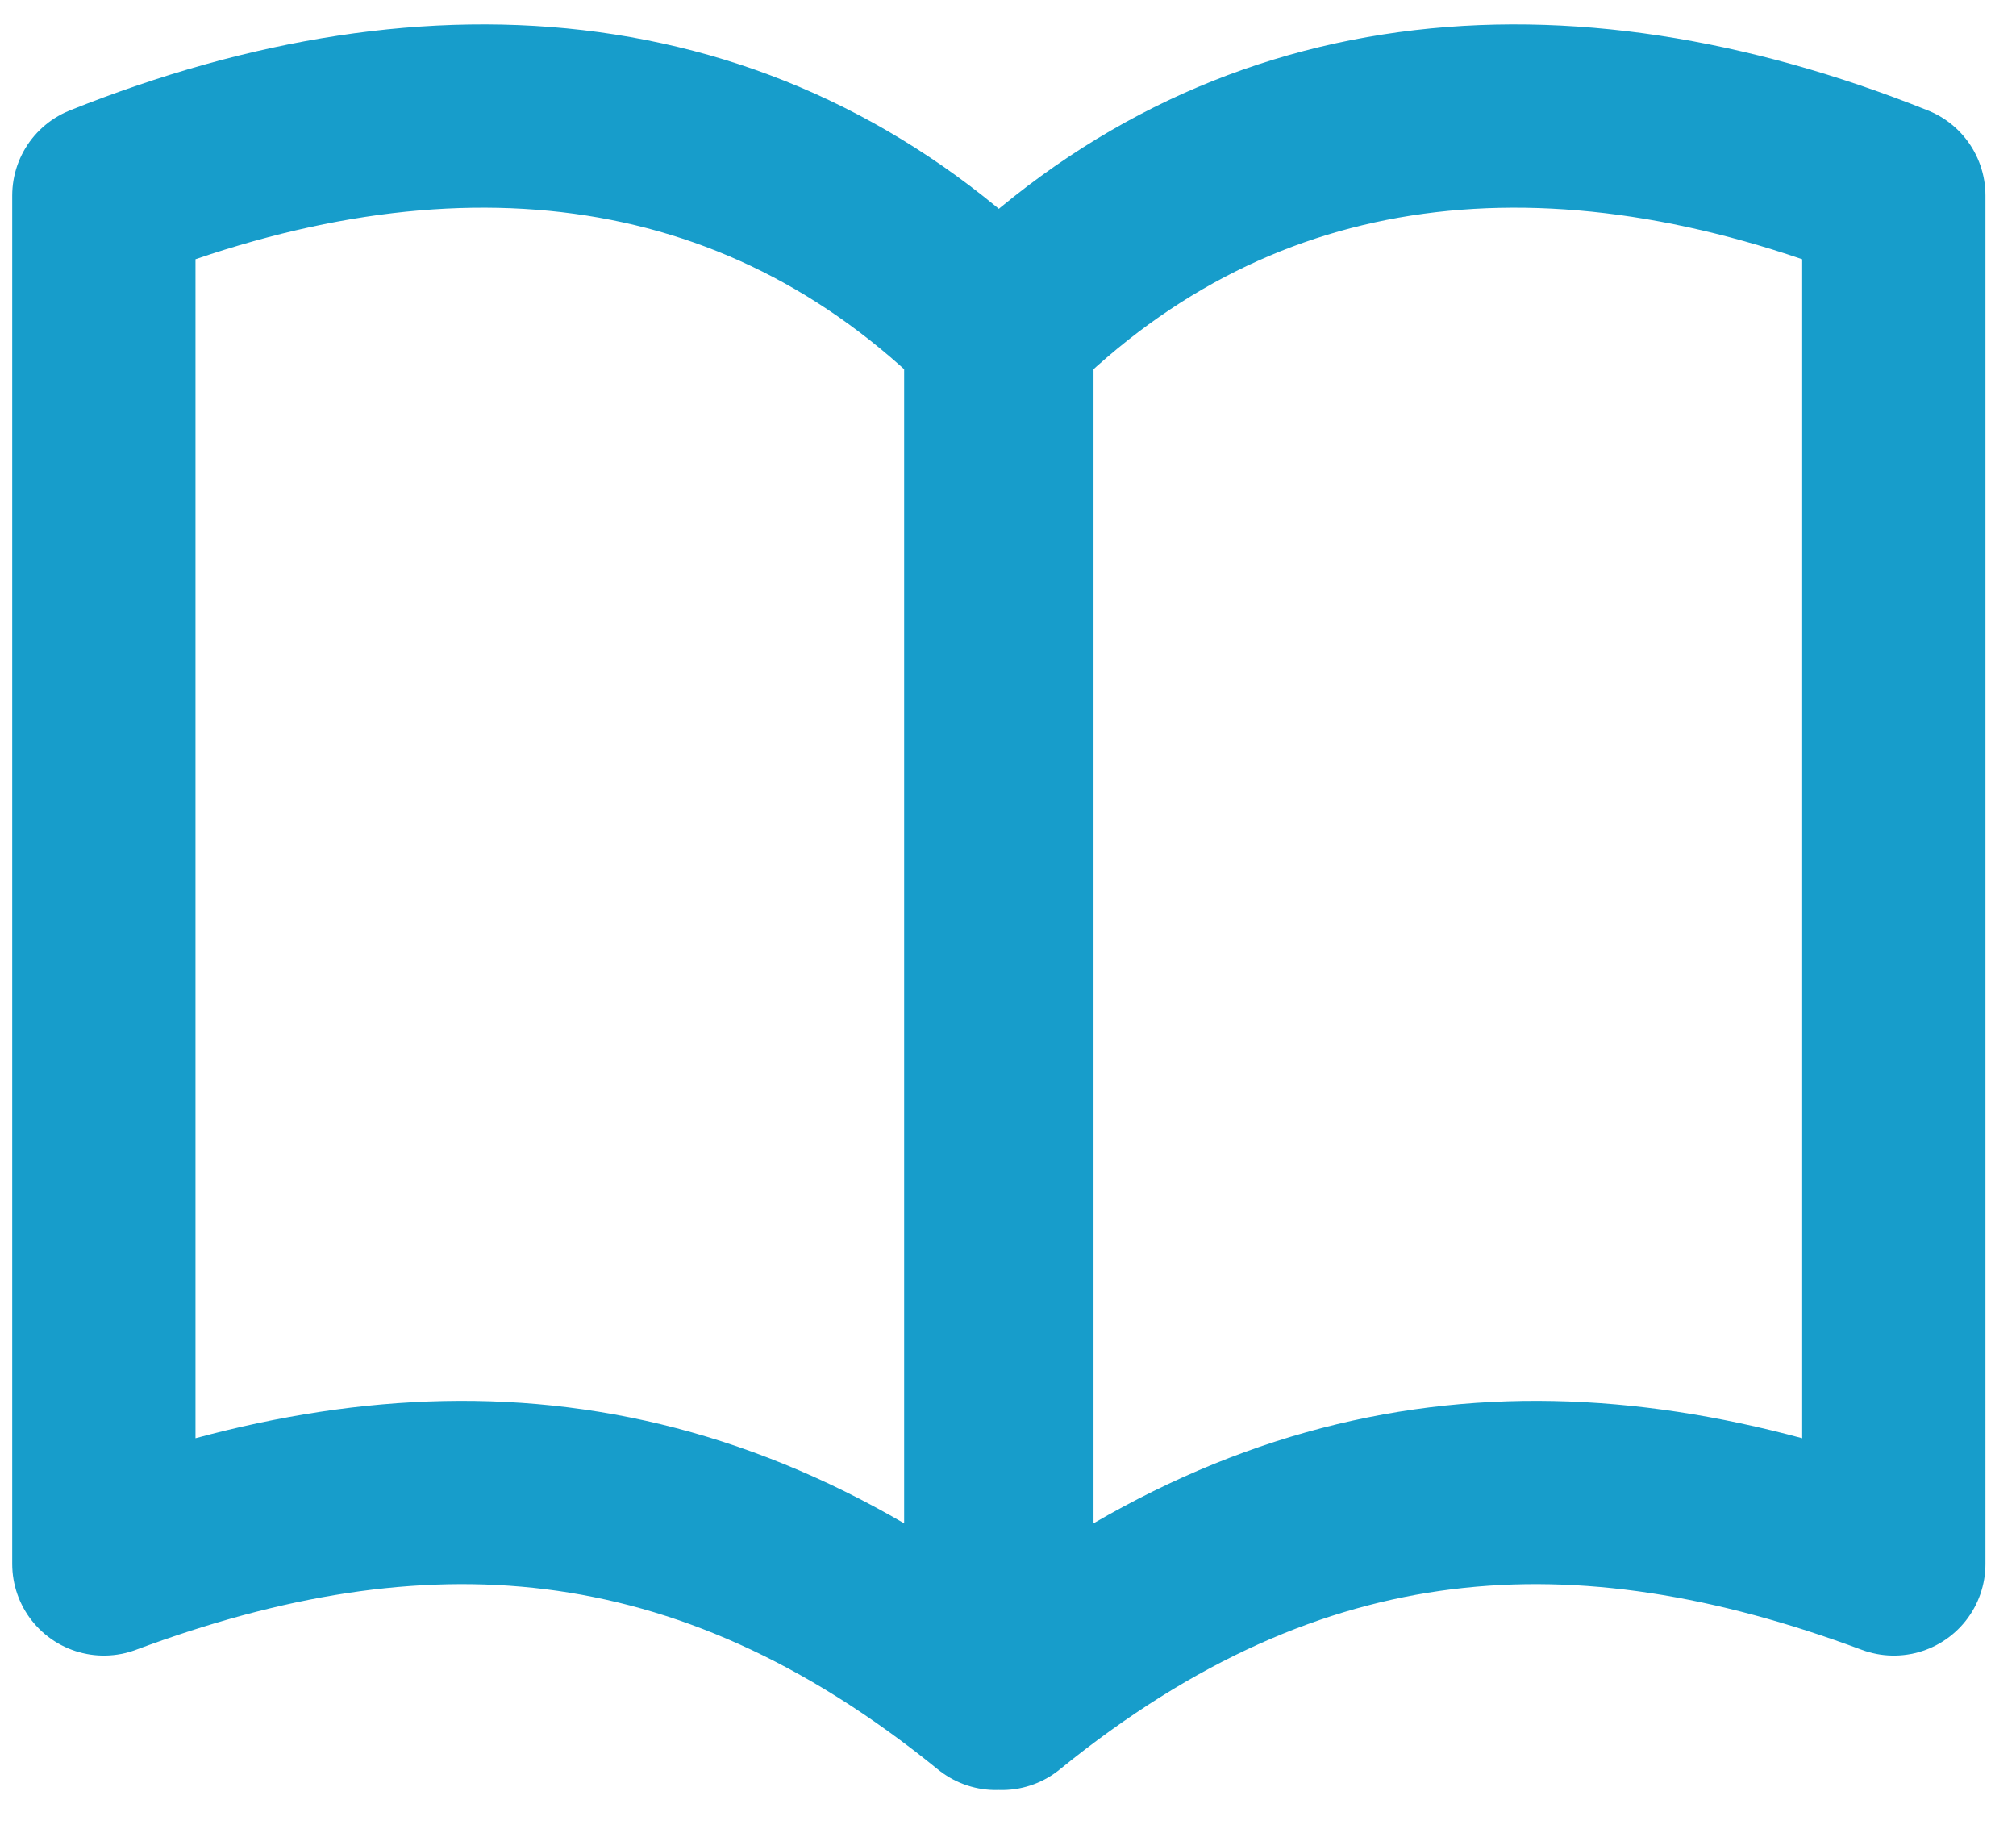 <svg width="33" height="30" xmlns="http://www.w3.org/2000/svg">
    <g stroke="#179DCB" stroke-width="3" fill="none" fill-rule="evenodd" stroke-linecap="round" stroke-linejoin="round">
        <path d="M1.7 3.2C7.2 1 12.4 1.5 16.3 5.4v22.4c-4.8-3.9-9.5-4.1-14.6-2.2V3.2zM31 3.2C25.5 1 20.3 1.5 16.4 5.4v22.4c4.8-3.9 9.5-4.1 14.6-2.2V3.2z"/>
    </g>
</svg>
